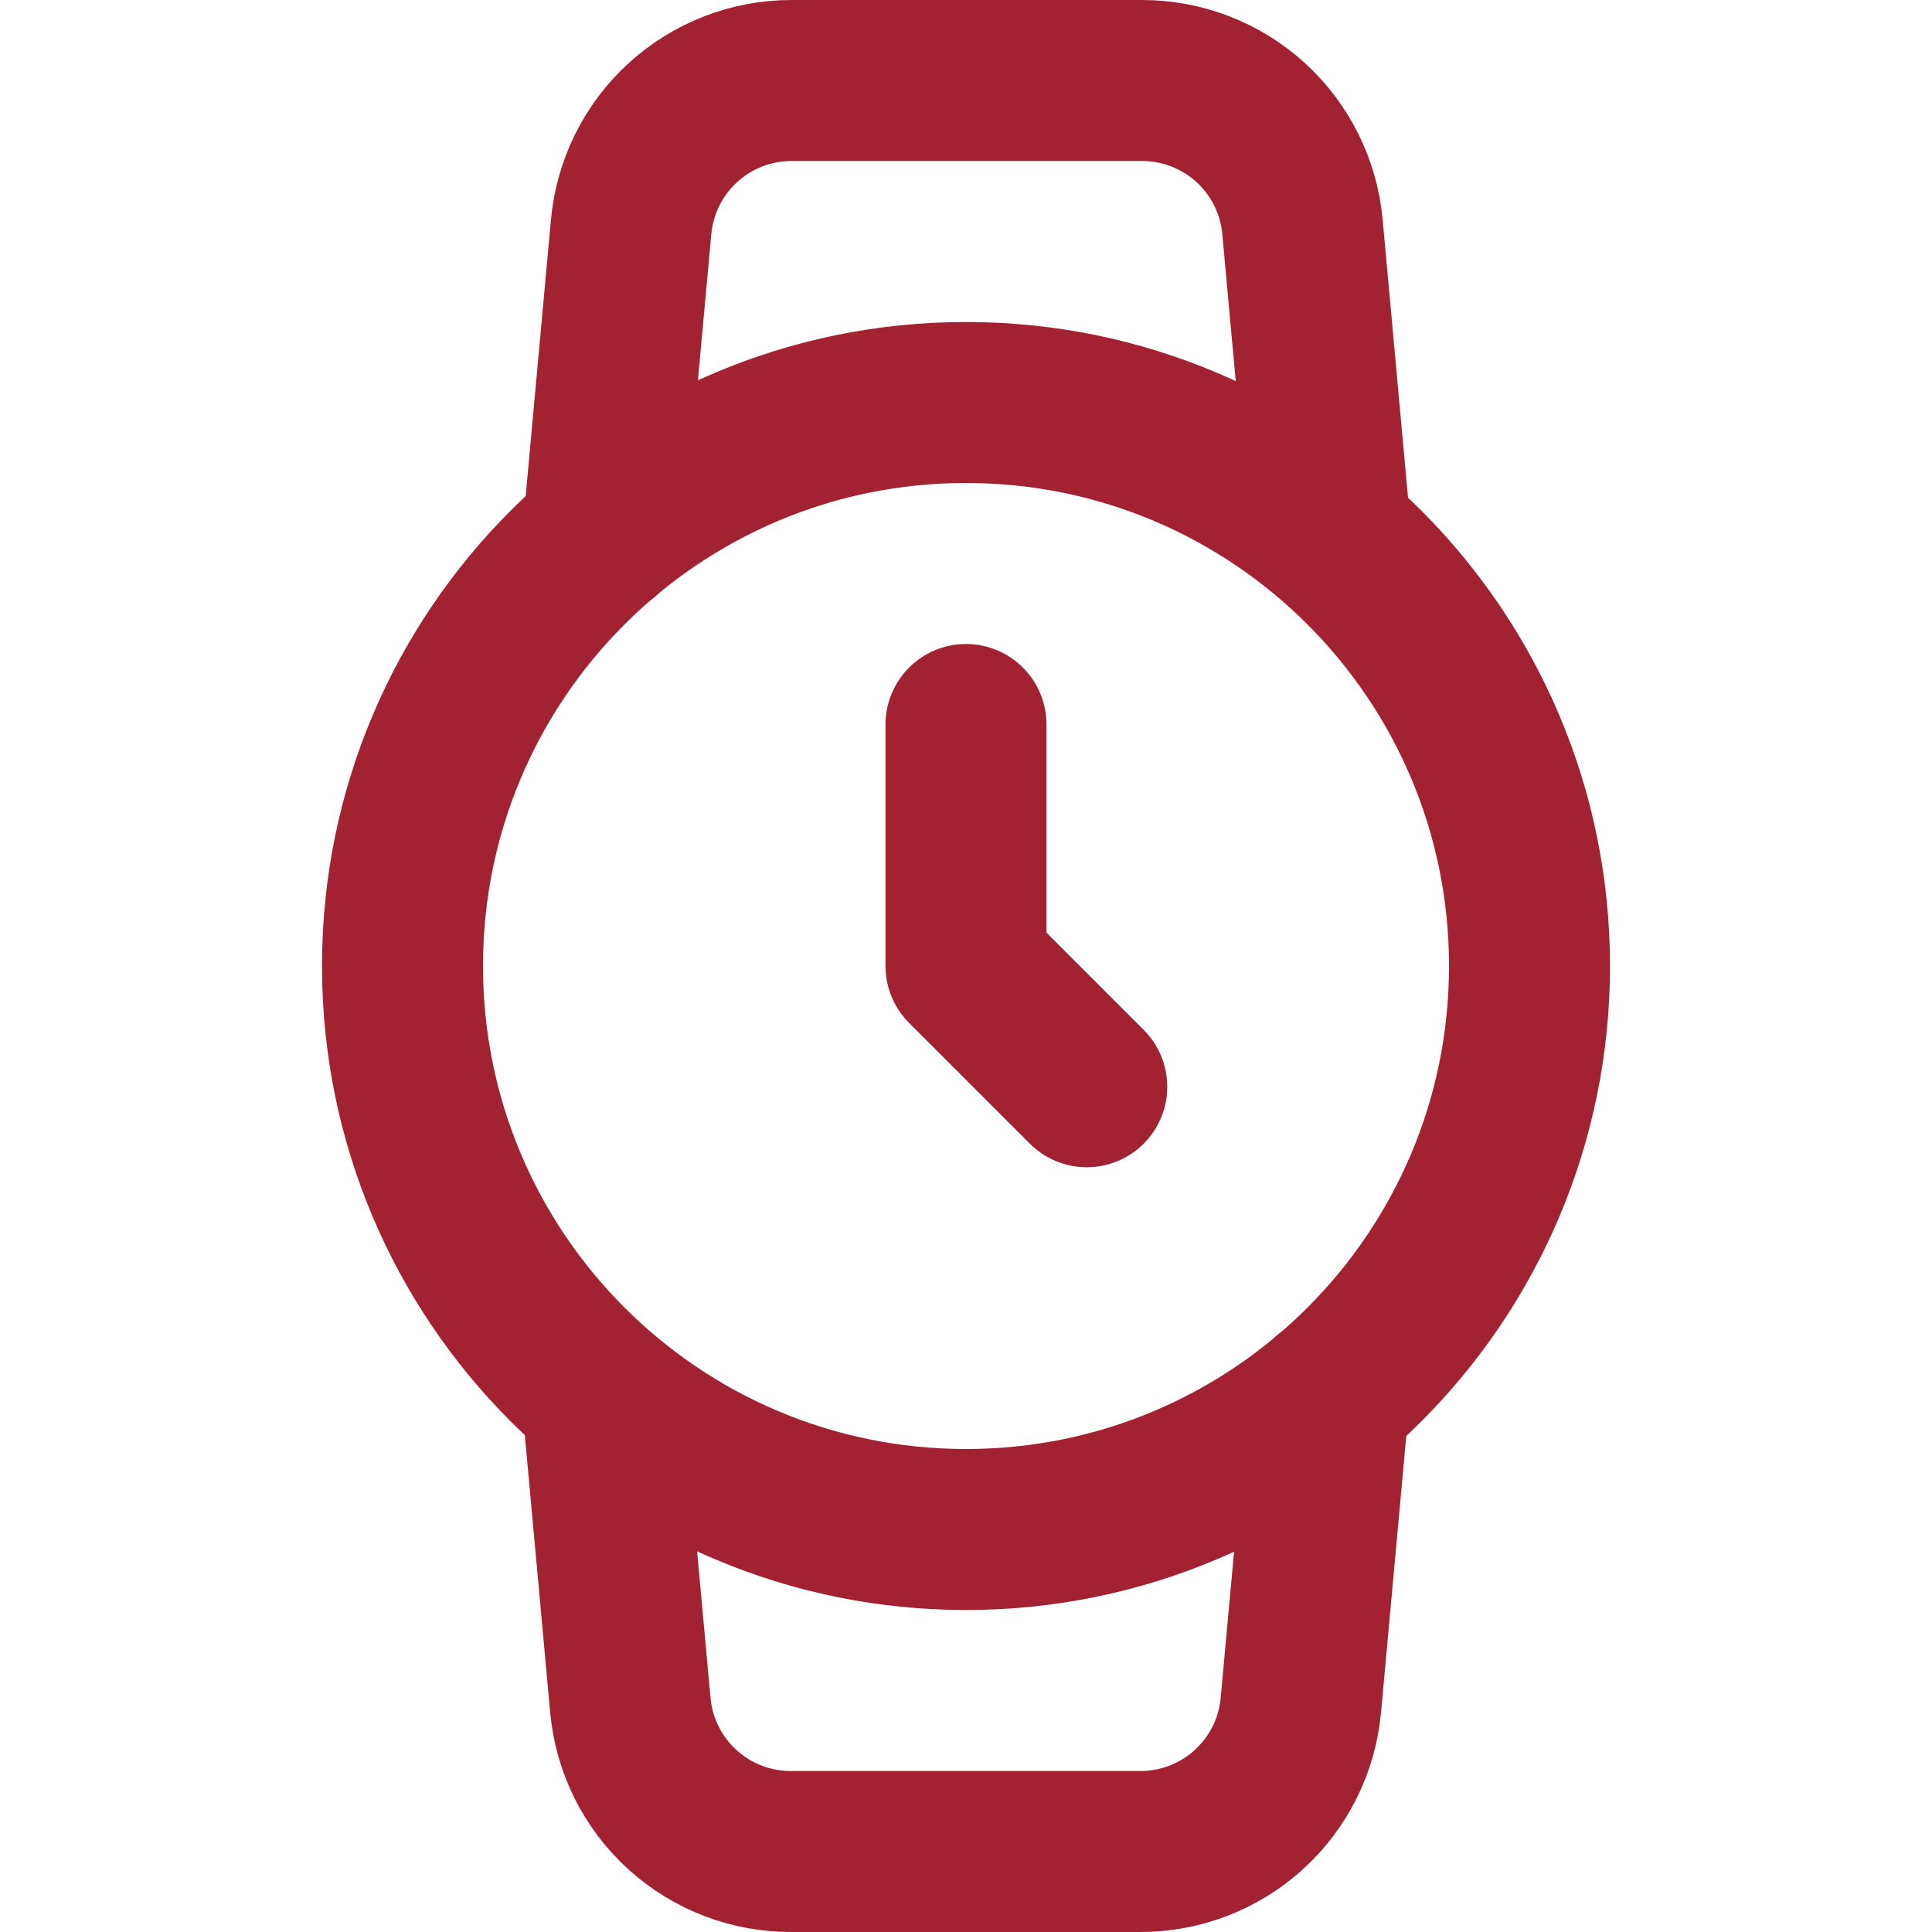 <svg width="42" height="42" viewBox="0 0 42 42" fill="none" xmlns="http://www.w3.org/2000/svg">
<path d="M21 33.25C27.765 33.25 33.25 27.765 33.25 21C33.25 14.235 27.765 8.75 21 8.75C14.235 8.75 8.75 14.235 8.75 21C8.75 27.765 14.235 33.25 21 33.25Z" stroke="#A22232" stroke-width="3.5" stroke-linecap="round" stroke-linejoin="round"/>
<path d="M21 15.75V21L23.625 23.625" stroke="#A22232" stroke-width="3.5" stroke-linecap="round" stroke-linejoin="round"/>
<path d="M28.892 30.363L28.28 37.065C28.201 37.938 27.798 38.749 27.15 39.339C26.502 39.928 25.656 40.254 24.78 40.25H17.203C16.326 40.254 15.481 39.928 14.833 39.339C14.185 38.749 13.781 37.938 13.703 37.065L13.09 30.363M13.107 11.637L13.72 4.935C13.799 4.065 14.199 3.257 14.844 2.667C15.488 2.078 16.329 1.751 17.203 1.75H24.815C25.691 1.746 26.537 2.072 27.185 2.661C27.833 3.251 28.236 4.062 28.315 4.935L28.927 11.637" stroke="#A22232" stroke-width="3.5" stroke-linecap="round" stroke-linejoin="round"/>
</svg>
